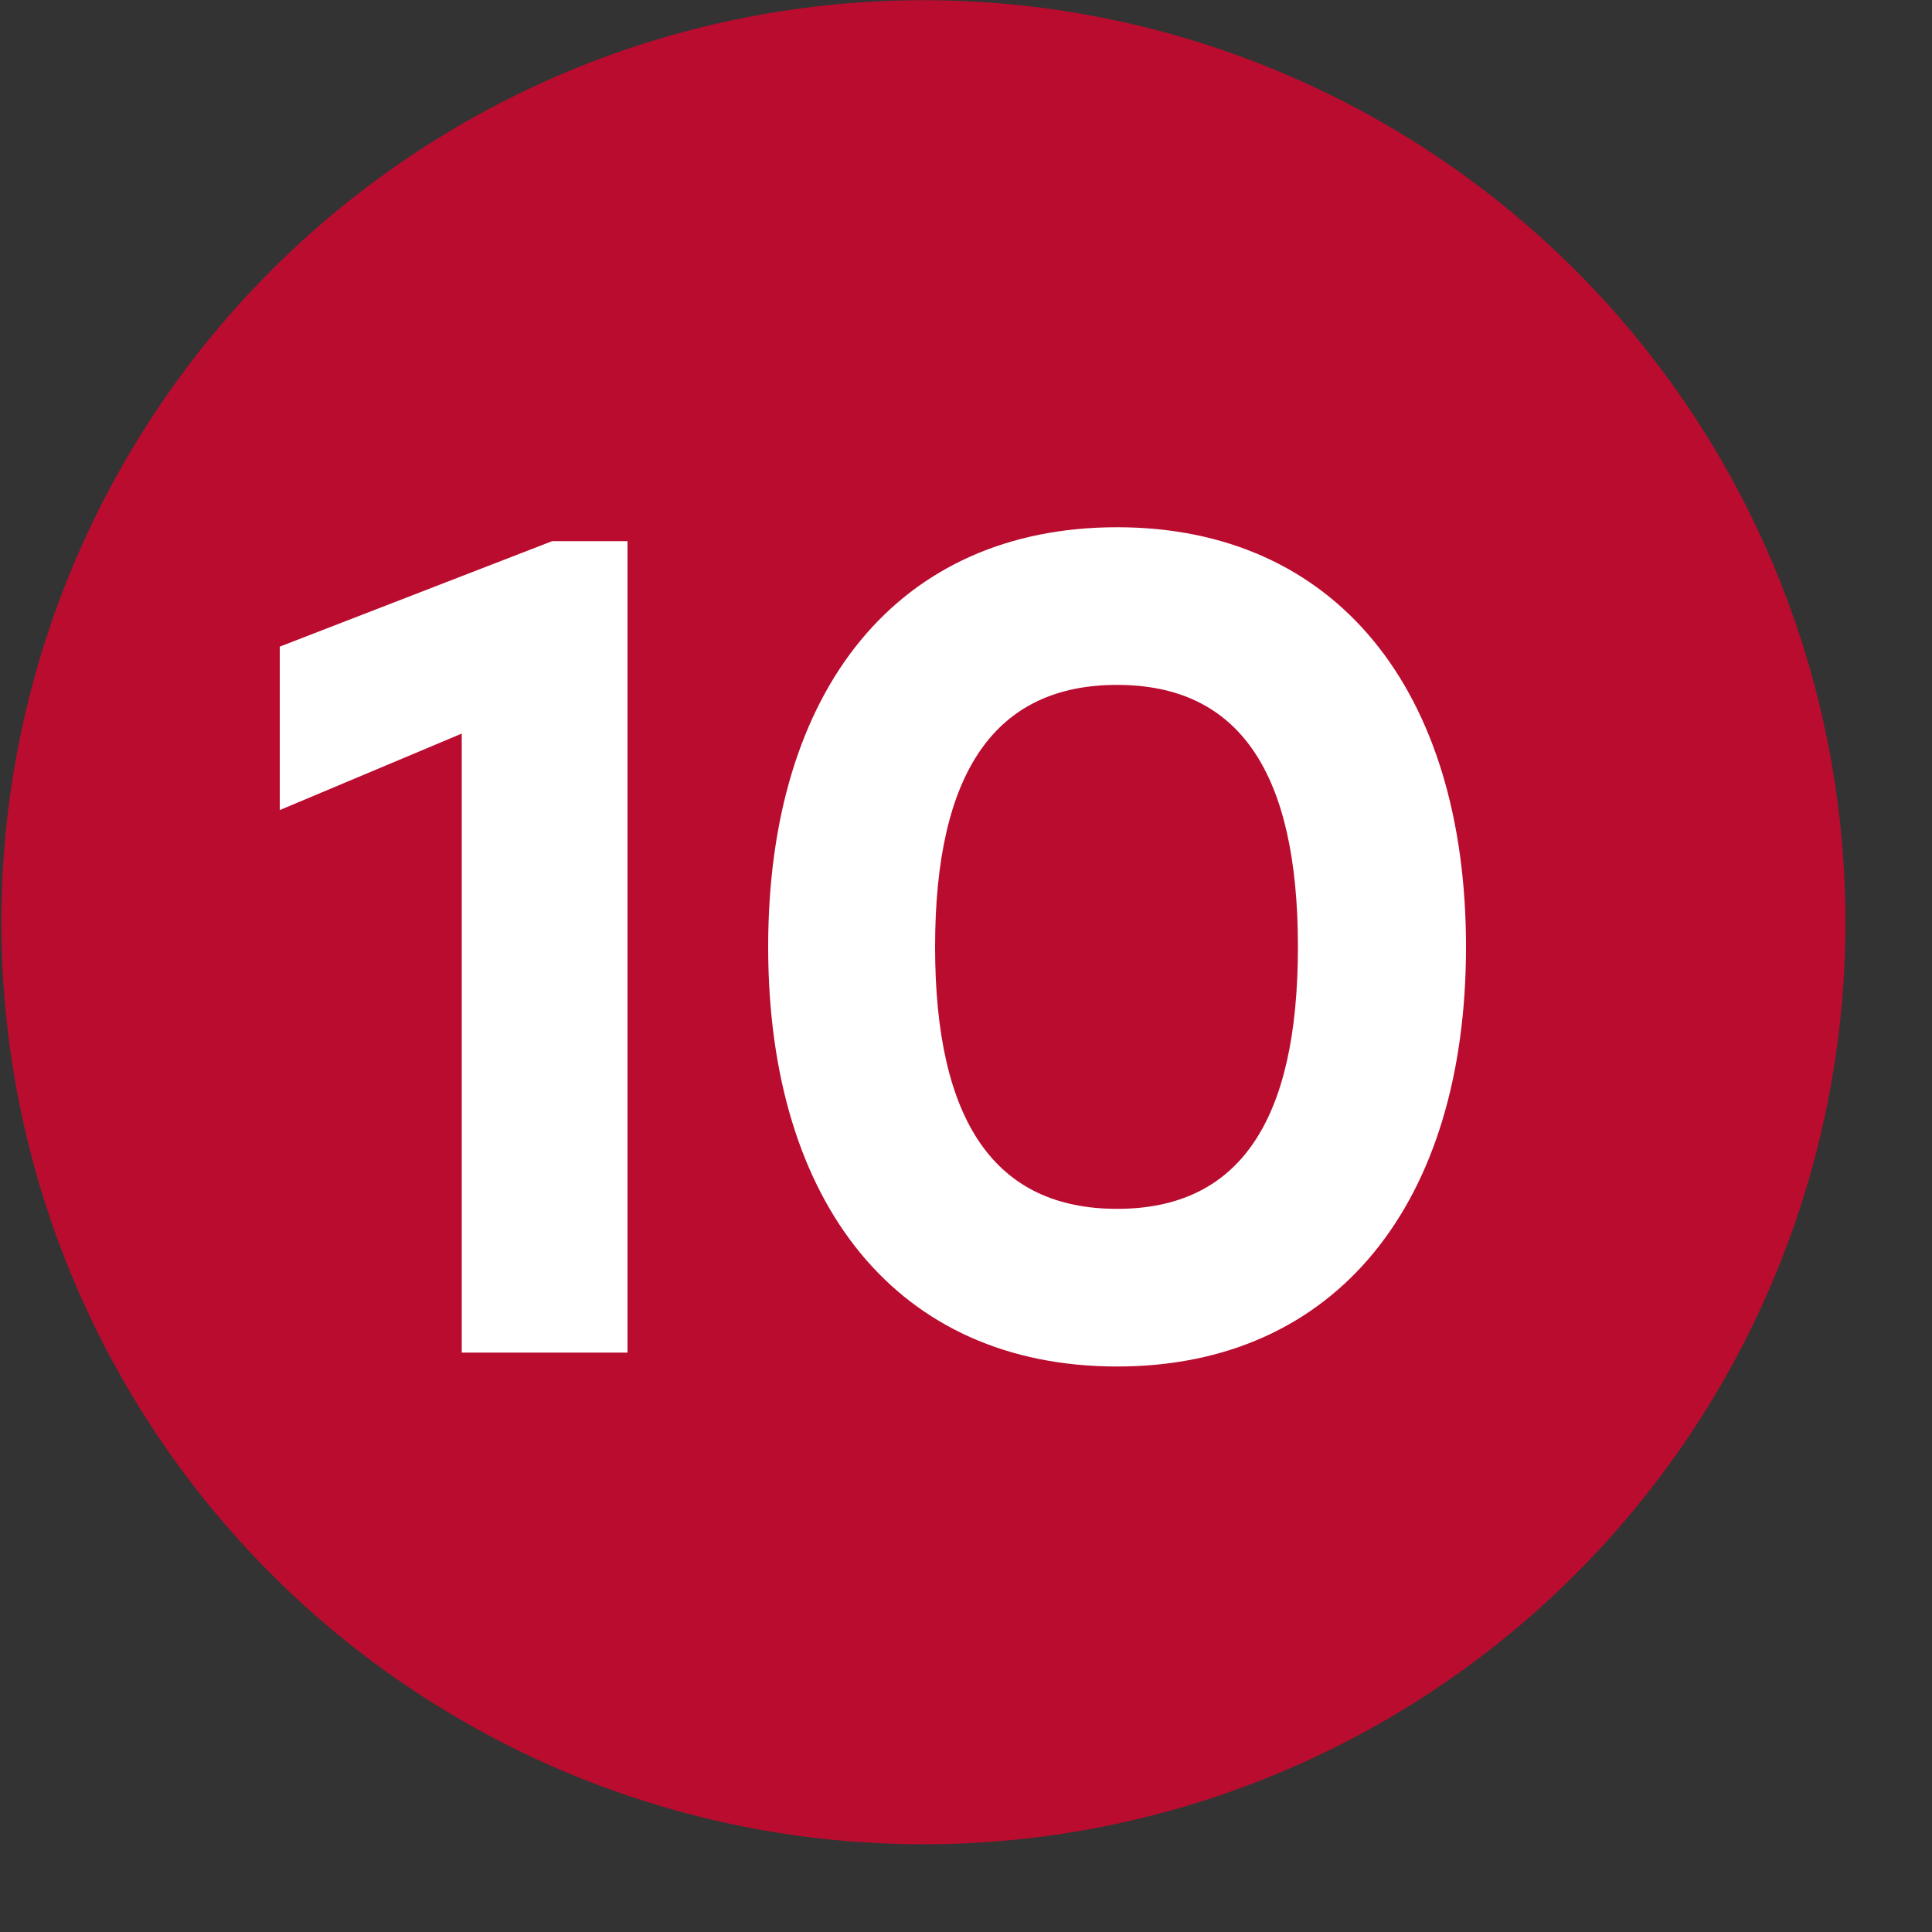 <?xml version="1.0" encoding="UTF-8"?> <svg xmlns="http://www.w3.org/2000/svg" width="20" height="20" viewBox="0 0 20 20" fill="none"><rect x="0" y="0" width="20" height="20" fill="#333333" stroke="none"/> <circle cx="9.559" cy="9.547" r="9.545" fill="#BA0C2F"></circle> <path d="M5.716 5.602L6.496 5.602L6.496 14.002L4.78 14.002L4.78 7.594L2.896 8.386L2.896 6.694L5.716 5.602ZM11.564 5.458C13.832 5.458 15.176 7.15 15.176 9.802C15.176 12.454 13.832 14.146 11.564 14.146C9.296 14.146 7.952 12.466 7.952 9.802C7.952 7.138 9.296 5.458 11.564 5.458ZM11.564 12.514C12.824 12.514 13.436 11.614 13.436 9.802C13.436 7.99 12.824 7.09 11.564 7.09C10.304 7.09 9.68 7.99 9.68 9.802C9.68 11.614 10.304 12.514 11.564 12.514Z" fill="white"></path> </svg> 